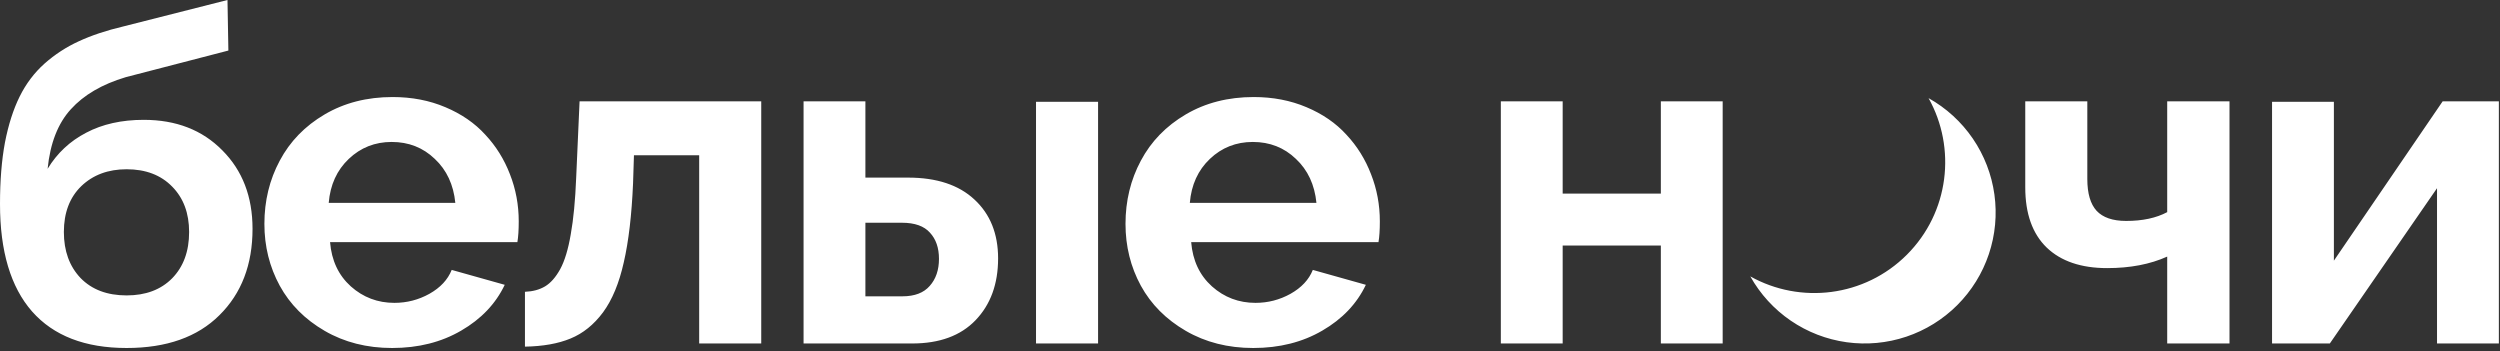 <?xml version="1.0" encoding="UTF-8"?> <svg xmlns="http://www.w3.org/2000/svg" width="591" height="83" viewBox="0 0 591 83" fill="none"><rect x="0" y="0" width="591" height="83" fill="#333333" stroke="none"/><path d="M53.99 11.95L29.716 18.246C24.132 19.918 19.811 22.443 16.752 25.821C13.693 29.165 11.861 33.86 11.257 39.906C13.498 36.207 16.539 33.362 20.38 31.37C24.221 29.343 28.756 28.329 33.984 28.329C41.631 28.329 47.82 30.73 52.55 35.531C57.316 40.297 59.699 46.486 59.699 54.097C59.699 62.562 57.085 69.373 51.856 74.53C46.664 79.687 39.355 82.266 29.93 82.266C20.113 82.266 12.662 79.385 7.576 73.623C2.526 67.861 0 59.397 0 48.228C2.70716e-06 42.716 0.391 37.861 1.174 33.664C1.992 29.467 3.148 25.857 4.642 22.834C6.135 19.811 8.091 17.215 10.51 15.045C12.964 12.875 15.667 11.114 18.619 9.763C21.607 8.376 25.128 7.202 29.183 6.242L53.777 0L53.99 11.95ZM92.806 22.94C97.358 22.94 101.52 23.741 105.29 25.342C109.096 26.942 112.243 29.111 114.732 31.85C117.257 34.553 119.197 37.665 120.548 41.187C121.935 44.708 122.629 48.425 122.629 52.337C122.629 54.364 122.522 56 122.309 57.245H78.028C78.384 61.584 80.02 65.069 82.936 67.701C85.853 70.297 89.285 71.596 93.232 71.596C96.184 71.596 98.941 70.885 101.502 69.462C104.099 68.004 105.858 66.118 106.783 63.807L119.32 67.328C117.186 71.809 113.754 75.42 109.024 78.158C104.329 80.897 98.888 82.266 92.699 82.266C86.724 82.266 81.406 80.914 76.747 78.211C72.088 75.508 68.549 71.951 66.131 67.541C63.712 63.095 62.503 58.223 62.503 52.924C62.503 47.482 63.712 42.502 66.131 37.985C68.549 33.433 72.088 29.787 76.747 27.049C81.406 24.31 86.759 22.941 92.806 22.94ZM296.373 22.94C300.926 22.941 305.087 23.741 308.856 25.342C312.662 26.942 315.811 29.111 318.3 31.85C320.826 34.553 322.763 37.665 324.114 41.187C325.502 44.708 326.195 48.425 326.195 52.337C326.195 54.364 326.089 56 325.876 57.245H281.595C281.951 61.584 283.587 65.069 286.504 67.701C289.42 70.298 292.852 71.596 296.8 71.596C299.752 71.596 302.508 70.884 305.068 69.462C307.665 68.004 309.426 66.118 310.351 63.807L322.888 67.328C320.754 71.809 317.322 75.42 312.592 78.158C307.897 80.897 302.455 82.266 296.267 82.266C290.291 82.266 284.973 80.914 280.314 78.211C275.656 75.508 272.116 71.951 269.697 67.541C267.279 63.095 266.069 58.223 266.069 52.924C266.069 47.482 267.279 42.502 269.697 37.985C272.116 33.433 275.656 29.787 280.314 27.049C284.973 24.31 290.327 22.94 296.373 22.94ZM179.957 81.199H165.286V36.705H149.866L149.653 43.374C149.333 50.843 148.605 57.05 147.467 61.993C146.364 66.937 144.728 70.885 142.558 73.837C140.389 76.753 137.828 78.816 134.876 80.025C131.959 81.235 128.367 81.875 124.099 81.946V68.981C125.949 68.91 127.531 68.484 128.847 67.701C130.163 66.919 131.355 65.567 132.422 63.647C133.489 61.69 134.325 58.934 134.929 55.378C135.57 51.821 135.996 47.357 136.21 41.986L137.01 23.954H179.957V81.199ZM204.581 41.986H214.664C221.422 41.986 226.65 43.711 230.349 47.161C234.084 50.611 235.951 55.253 235.951 61.086C235.951 67.132 234.172 72.005 230.615 75.704C227.094 79.367 222.098 81.199 215.625 81.199H189.963V23.954H204.581V41.986ZM259.585 81.199H244.914V24.061H259.585V81.199ZM369.416 45.774H392.624V23.954H407.24V81.199H392.624V58.045H369.416V81.199H354.798V23.954H369.416V45.774ZM493.442 42.307C493.442 45.721 494.172 48.229 495.631 49.829C497.124 51.429 499.454 52.229 502.619 52.23C506.495 52.23 509.732 51.536 512.328 50.149V23.954H527.054V81.199H512.328V60.659C508.309 62.473 503.579 63.38 498.138 63.38C491.985 63.38 487.219 61.762 483.84 58.525C480.461 55.253 478.771 50.505 478.771 44.28V23.954H493.442V42.307ZM590.73 81.199H576.112V44.494L550.771 81.199H537.113V24.061H551.731V61.619L577.445 23.954H590.73V81.199ZM455.911 23.199C460.09 25.534 463.67 28.806 466.371 32.758C469.072 36.709 470.82 41.234 471.478 45.975C472.135 50.716 471.686 55.545 470.163 60.083C468.64 64.621 466.086 68.744 462.701 72.129C459.317 75.513 455.193 78.068 450.655 79.591C446.117 81.114 441.288 81.563 436.547 80.905C431.806 80.247 427.282 78.5 423.33 75.799C419.378 73.098 416.107 69.517 413.771 65.339C425.562 71.94 440.758 70.242 450.784 60.216C460.814 50.186 462.515 34.994 455.911 23.199ZM204.581 70.049H213.331C216.212 70.049 218.363 69.231 219.786 67.595C221.244 65.959 221.973 63.824 221.973 61.192C221.973 58.596 221.262 56.533 219.839 55.004C218.452 53.439 216.247 52.656 213.224 52.656H204.581V70.049ZM29.93 40.013C25.555 40.013 21.98 41.346 19.206 44.014C16.467 46.681 15.098 50.291 15.098 54.844C15.098 59.325 16.414 62.953 19.046 65.728C21.713 68.466 25.342 69.835 29.93 69.835C34.446 69.835 38.039 68.484 40.706 65.781C43.374 63.043 44.707 59.396 44.707 54.844C44.707 50.398 43.373 46.823 40.706 44.12C38.039 41.382 34.446 40.013 29.93 40.013ZM92.593 33.558C88.645 33.558 85.266 34.891 82.456 37.559C79.646 40.226 78.064 43.694 77.708 47.962H107.638C107.211 43.658 105.591 40.191 102.782 37.559C100.007 34.891 96.612 33.558 92.593 33.558ZM296.16 33.558C292.212 33.558 288.832 34.891 286.022 37.559C283.214 40.226 281.63 43.694 281.274 47.962H311.205C310.778 43.658 309.16 40.191 306.35 37.559C303.576 34.891 300.179 33.558 296.16 33.558Z" fill="white"></path></svg> 